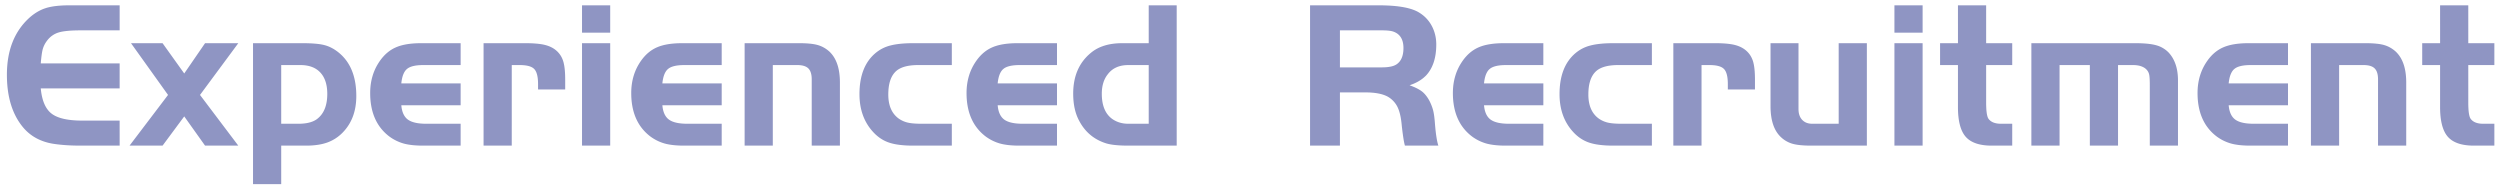 <svg width="309" height="23" xmlns="http://www.w3.org/2000/svg"><path d="M14.789.658v3.094h-4.81c-1.248 0-2.158.087-2.73.26a2.774 2.774 0 00-1.43 1.014 3.12 3.12 0 00-.533 1.04c-.095.347-.178.936-.247 1.768h9.75v3.094h-9.75c.139 1.49.58 2.526 1.326 3.107.745.58 2.01.871 3.796.871h4.628V18h-4.81c-1.3 0-2.444-.078-3.432-.234-1.56-.26-2.8-.945-3.718-2.054C1.512 14.117.853 11.959.853 9.238c0-3.016.927-5.365 2.782-7.046.641-.572 1.322-.97 2.041-1.196.72-.225 1.686-.338 2.899-.338h6.214zm5.98 11.076l-4.576-6.396h3.9l2.678 3.744 2.574-3.744h4.108l-4.732 6.396L29.453 18h-4.108l-2.574-3.614L20.093 18h-4.082l4.758-6.266zm10.504 11.024V5.338h6.084c1.179 0 2.071.074 2.678.221.607.147 1.187.438 1.742.871 1.508 1.179 2.262 2.99 2.262 5.434 0 1.855-.555 3.354-1.664 4.498a5.009 5.009 0 01-1.911 1.248c-.72.26-1.599.39-2.639.39h-3.068v4.758h-3.484zm3.484-14.716v7.254h2.132c1.127 0 1.95-.243 2.47-.728.728-.641 1.092-1.63 1.092-2.964 0-1.144-.286-2.024-.858-2.639-.572-.615-1.395-.923-2.47-.923h-2.366zm22.178 2.262v2.704h-7.332c.07.832.338 1.421.806 1.768s1.23.52 2.288.52h4.238V18h-4.628c-1.005 0-1.824-.091-2.457-.273a5.476 5.476 0 01-1.781-.897c-1.543-1.196-2.314-2.973-2.314-5.33 0-1.525.407-2.86 1.222-4.004.555-.78 1.222-1.335 2.002-1.664.78-.33 1.803-.494 3.068-.494h4.888v2.704h-4.628c-.953 0-1.62.16-2.002.481-.381.32-.615.914-.702 1.781h7.332zm2.834-4.966h5.148c1.057 0 1.876.074 2.457.221.58.147 1.062.394 1.443.741s.65.78.806 1.3c.156.52.234 1.265.234 2.236v1.222h-3.354v-.676c0-.901-.156-1.517-.468-1.846-.312-.33-.91-.494-1.794-.494h-.988V18h-3.484V5.338zm12.168 0h3.484V18h-3.484V5.338zm0-1.3V.658h3.484v3.38h-3.484zm17.264 6.266v2.704h-7.332c.07.832.338 1.421.806 1.768s1.23.52 2.288.52h4.238V18h-4.628c-1.005 0-1.824-.091-2.457-.273a5.476 5.476 0 01-1.781-.897c-1.543-1.196-2.314-2.973-2.314-5.33 0-1.525.407-2.86 1.222-4.004.555-.78 1.222-1.335 2.002-1.664.78-.33 1.803-.494 3.068-.494h4.888v2.704h-4.628c-.953 0-1.62.16-2.002.481-.381.32-.615.914-.702 1.781h7.332zm2.834-4.966h6.708c1.005 0 1.772.074 2.301.221.529.147 1.01.412 1.443.793.884.815 1.326 2.097 1.326 3.848V18h-3.484V9.81c0-.624-.139-1.075-.416-1.352-.277-.277-.737-.416-1.378-.416h-3.016V18h-3.484V5.338zm25.61 0v2.704h-4.16c-1.404 0-2.375.312-2.912.936-.52.59-.78 1.49-.78 2.704 0 1.352.425 2.34 1.274 2.964.347.243.724.412 1.131.507.407.095.975.143 1.703.143h3.744V18h-4.758c-1.283 0-2.297-.13-3.042-.39-.745-.26-1.404-.71-1.976-1.352-1.092-1.213-1.638-2.756-1.638-4.628 0-2.253.65-3.935 1.95-5.044a4.584 4.584 0 011.872-.962c.728-.19 1.673-.286 2.834-.286h4.758zm13 4.966v2.704h-7.332c.07.832.338 1.421.806 1.768s1.23.52 2.288.52h4.238V18h-4.628c-1.005 0-1.824-.091-2.457-.273a5.476 5.476 0 01-1.781-.897c-1.543-1.196-2.314-2.973-2.314-5.33 0-1.525.407-2.86 1.222-4.004.555-.78 1.222-1.335 2.002-1.664.78-.33 1.803-.494 3.068-.494h4.888v2.704h-4.628c-.953 0-1.62.16-2.002.481-.381.32-.615.914-.702 1.781h7.332zm11.336-4.966V.658h3.458V18h-5.98c-1.213 0-2.132-.095-2.756-.286-1.473-.468-2.574-1.387-3.302-2.756-.503-.919-.754-2.045-.754-3.38 0-2.167.728-3.848 2.184-5.044.953-.797 2.245-1.196 3.874-1.196h3.276zm0 9.958V8.042h-2.522c-1.11 0-1.95.373-2.522 1.118-.503.624-.754 1.43-.754 2.418 0 1.439.416 2.47 1.248 3.094.572.416 1.248.624 2.028.624h2.522zm23.634-3.874V18h-3.692V.658h8.476c2.427 0 4.117.312 5.07.936a4.222 4.222 0 011.521 1.651c.355.685.533 1.434.533 2.249 0 1.647-.416 2.92-1.248 3.822-.52.537-1.205.945-2.054 1.222.676.243 1.187.498 1.534.767s.659.663.936 1.183c.208.416.36.815.455 1.196.083.334.15.807.2 1.419l.021.271c.104 1.248.243 2.123.416 2.626h-4.134c-.121-.399-.251-1.222-.39-2.47-.087-1.005-.264-1.777-.533-2.314a3.003 3.003 0 00-1.209-1.274c-.62-.334-1.494-.507-2.624-.52h-3.278zm0-3.094h5.174c.867 0 1.482-.13 1.846-.39.555-.381.832-1.049.832-2.002 0-1.057-.416-1.733-1.248-2.028-.295-.104-.771-.156-1.43-.156h-5.174v4.576zm25.142 1.976v2.704h-7.332c.07.832.338 1.421.806 1.768s1.23.52 2.288.52h4.238V18h-4.628c-1.005 0-1.824-.091-2.457-.273a5.476 5.476 0 01-1.781-.897c-1.543-1.196-2.314-2.973-2.314-5.33 0-1.525.407-2.86 1.222-4.004.555-.78 1.222-1.335 2.002-1.664.78-.33 1.803-.494 3.068-.494h4.888v2.704h-4.628c-.953 0-1.62.16-2.002.481-.381.32-.615.914-.702 1.781h7.332zm13.416-4.966v2.704h-4.16c-1.404 0-2.375.312-2.912.936-.52.59-.78 1.49-.78 2.704 0 1.352.425 2.34 1.274 2.964.347.243.724.412 1.131.507.407.095.975.143 1.703.143h3.744V18h-4.758c-1.283 0-2.297-.13-3.042-.39-.745-.26-1.404-.71-1.976-1.352-1.092-1.213-1.638-2.756-1.638-4.628 0-2.253.65-3.935 1.95-5.044a4.584 4.584 0 011.872-.962c.728-.19 1.673-.286 2.834-.286h4.758zm2.652 0h5.148c1.057 0 1.876.074 2.457.221.58.147 1.062.394 1.443.741s.65.78.806 1.3c.156.52.234 1.265.234 2.236v1.222h-3.354v-.676c0-.901-.156-1.517-.468-1.846-.312-.33-.91-.494-1.794-.494h-.988V18h-3.484V5.338zm20.436 9.958V5.338h3.484V18h-6.864c-.988 0-1.75-.074-2.288-.221a3.432 3.432 0 01-1.43-.793c-.884-.797-1.326-2.089-1.326-3.874V5.338h3.458v8.138c0 .572.152 1.018.455 1.339.303.32.715.481 1.235.481h3.276zm6.89-9.958h3.484V18h-3.484V5.338zm0-1.3V.658h3.484v3.38h-3.484zm7.852 1.3V.658h3.484v4.68h3.224v2.704h-3.224v4.602c0 1.075.095 1.75.286 2.028.295.416.815.624 1.56.624h1.378V18h-2.522c-1.508 0-2.583-.364-3.224-1.092-.641-.728-.962-1.95-.962-3.666v-5.2h-2.21V5.338h2.21zm9.074 0h12.792c1.161 0 2.045.087 2.652.26a3.364 3.364 0 011.534.91c.763.832 1.144 1.976 1.144 3.432V18h-3.484v-7.514c0-.607-.026-1.031-.078-1.274a1.29 1.29 0 00-.364-.65c-.364-.347-.91-.52-1.638-.52h-1.846V18h-3.484V8.042h-3.744V18h-3.484V5.338zm31.72 4.966v2.704h-7.332c.07.832.338 1.421.806 1.768s1.23.52 2.288.52h4.238V18h-4.628c-1.005 0-1.824-.091-2.457-.273a5.476 5.476 0 01-1.781-.897c-1.543-1.196-2.314-2.973-2.314-5.33 0-1.525.407-2.86 1.222-4.004.555-.78 1.222-1.335 2.002-1.664.78-.33 1.803-.494 3.068-.494h4.888v2.704h-4.628c-.953 0-1.62.16-2.002.481-.381.32-.615.914-.702 1.781h7.332zm2.834-4.966h6.708c1.005 0 1.772.074 2.301.221.529.147 1.01.412 1.443.793.884.815 1.326 2.097 1.326 3.848V18h-3.484V9.81c0-.624-.139-1.075-.416-1.352-.277-.277-.737-.416-1.378-.416h-3.016V18h-3.484V5.338zm15.964 0V.658h3.484v4.68h3.224v2.704h-3.224v4.602c0 1.075.095 1.75.286 2.028.295.416.815.624 1.56.624h1.378V18h-2.522c-1.508 0-2.583-.364-3.224-1.092-.641-.728-.962-1.95-.962-3.666v-5.2h-2.21V5.338h2.21z" fill="#192684" opacity=".487"/></svg>